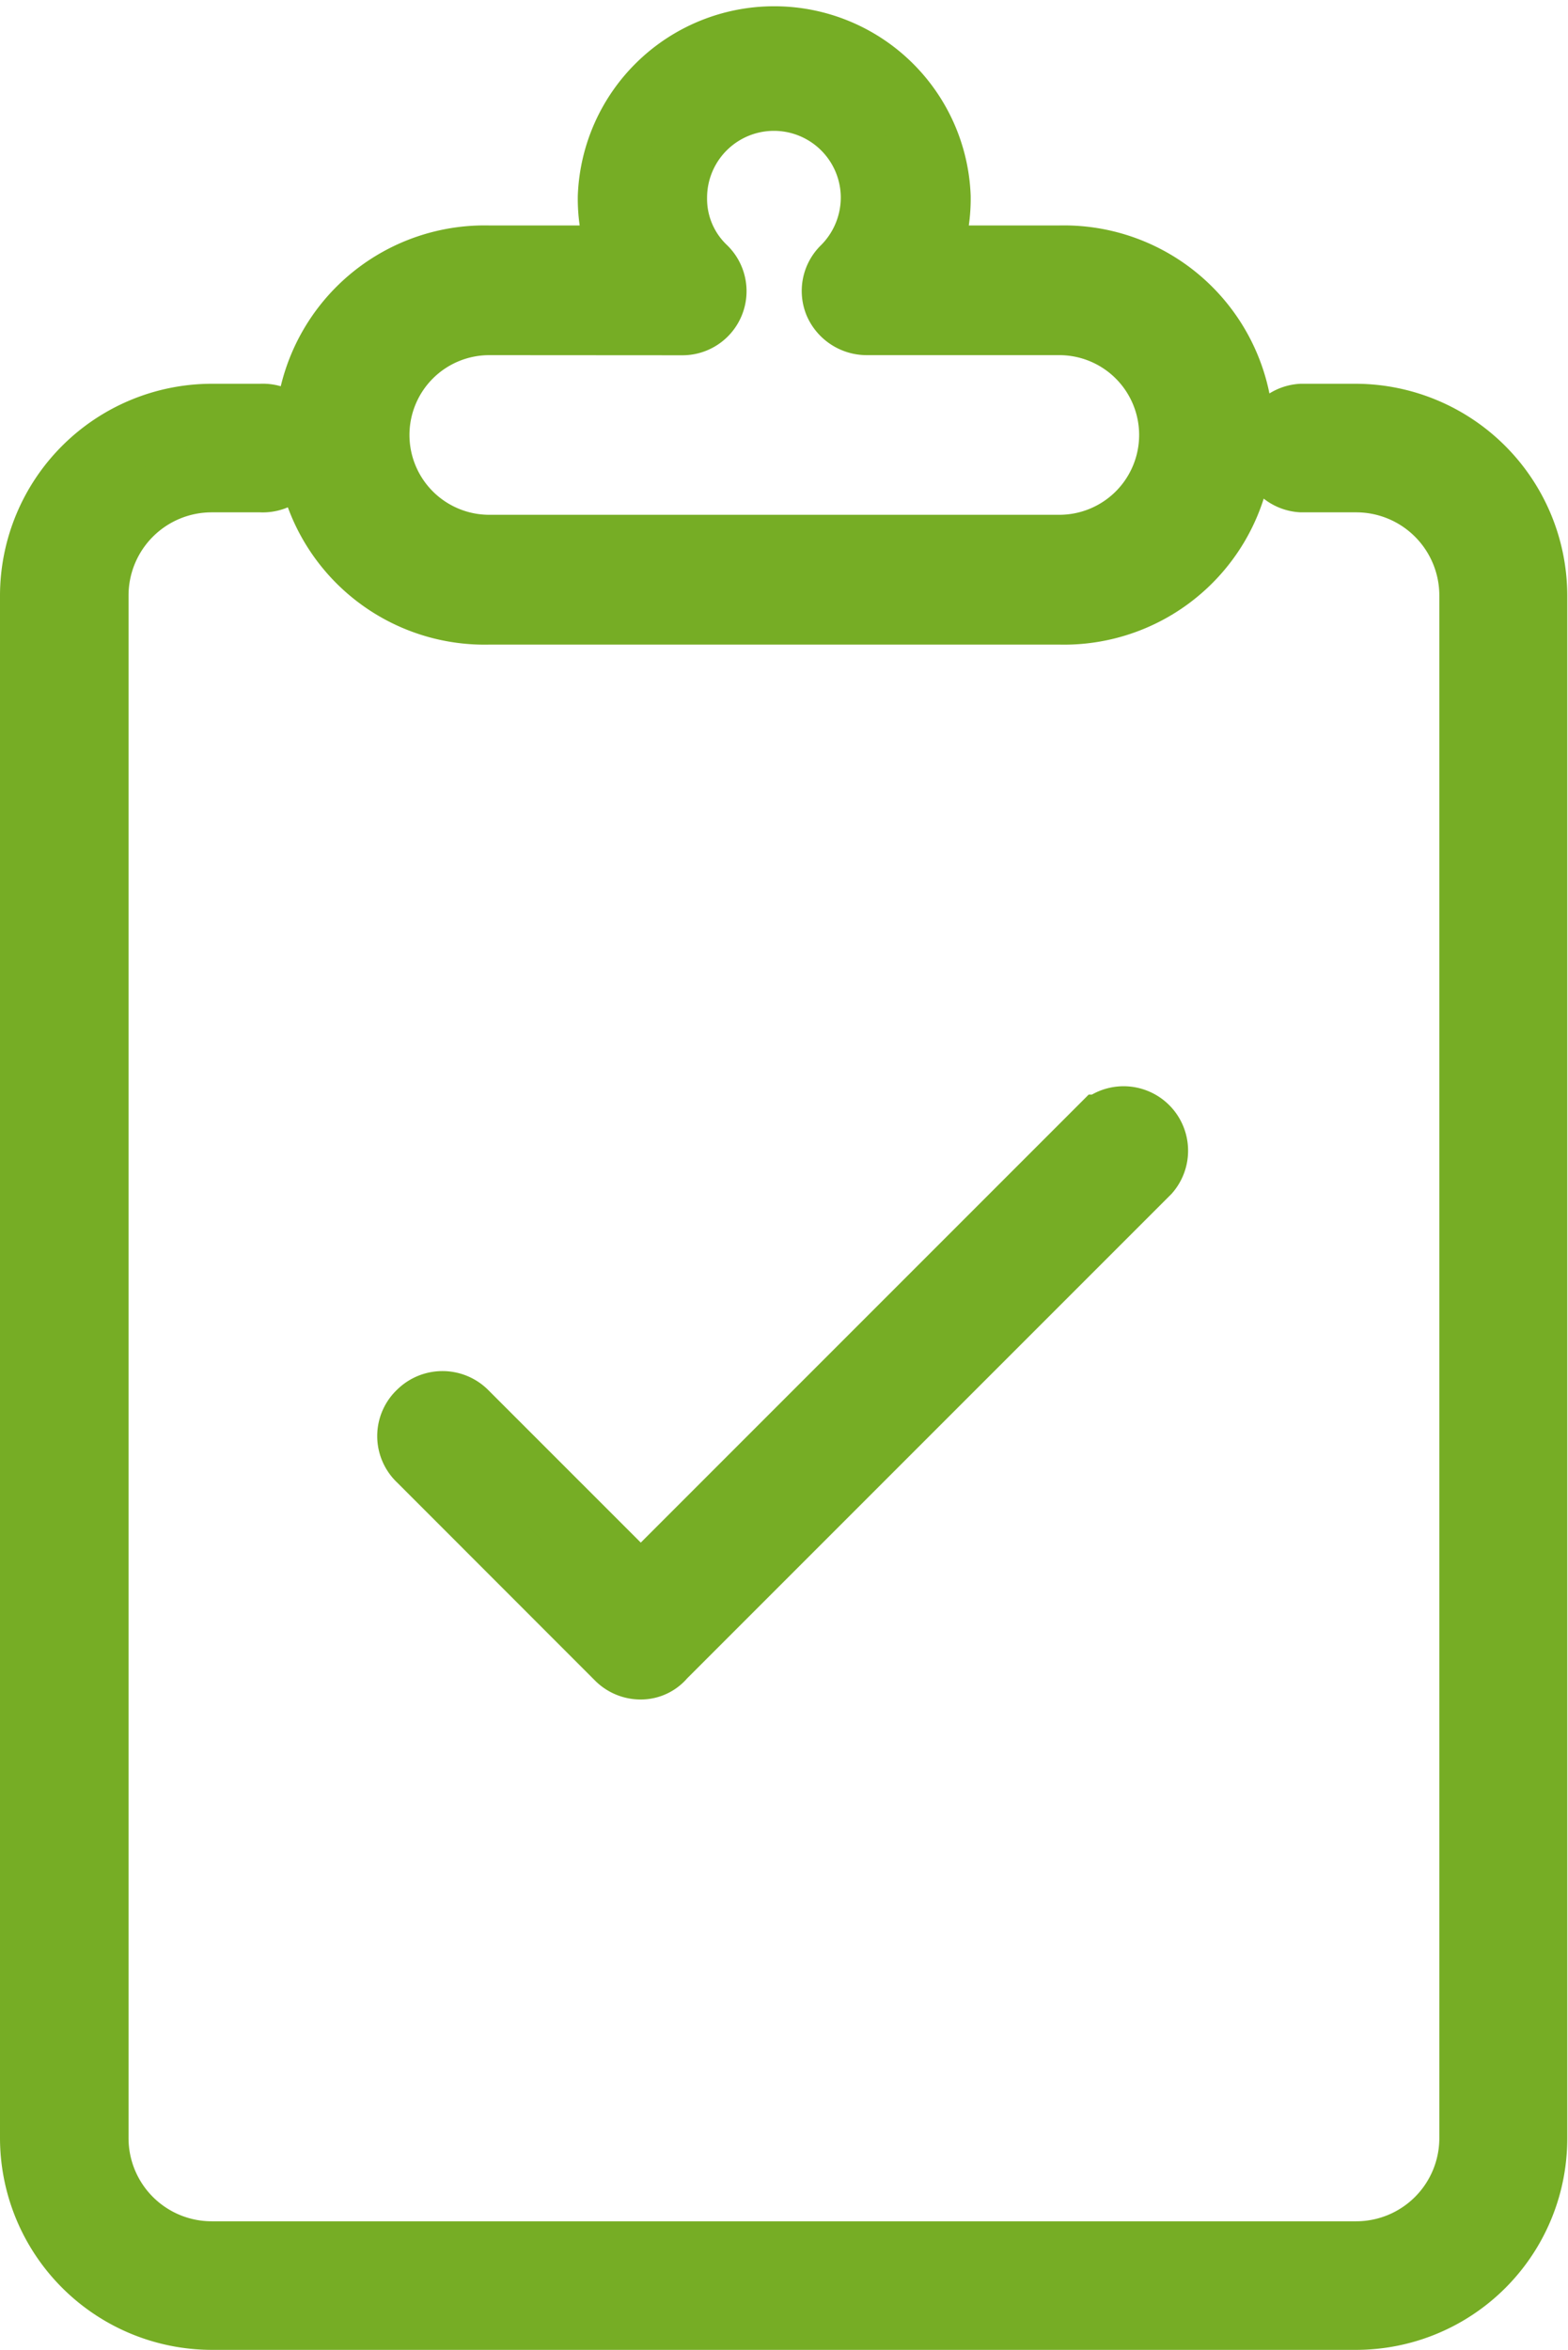 <svg xmlns="http://www.w3.org/2000/svg" width="12.771" height="19.135" viewBox="0 0 12.771 19.135">
  <g id="RSProsForm-Icons-06" transform="translate(0.25 0.25)">
    <g id="Group_113" data-name="Group 113" transform="translate(2.278 0)">
      <path id="Path_45" data-name="Path 45" d="M14.23,6.689H9.587a1.457,1.457,0,1,1,0-2.913h1.059a1.281,1.281,0,0,1-.088-.486,1.351,1.351,0,0,1,2.7,0,1.281,1.281,0,0,1-.088.486H14.23a1.457,1.457,0,1,1,0,2.913ZM9.587,4.332a.9.9,0,1,0,0,1.8H14.23a.9.9,0,1,0,0-1.8H12.659a.283.283,0,0,1-.256-.168.271.271,0,0,1,.062-.3A.8.8,0,0,0,12.7,3.3a.794.794,0,0,0-1.589,0,.767.767,0,0,0,.238.565.272.272,0,0,1-.194.468Z" transform="translate(-8.13 -1.94)" fill="#76ad25" stroke="#76ad25" stroke-width="0.5"/>
    </g>
    <g id="Group_114" data-name="Group 114" transform="translate(0 3.125)">
      <path id="Path_46" data-name="Path 46" d="M16.346,20.99H7.024A1.477,1.477,0,0,1,5.55,19.516V6.954A1.477,1.477,0,0,1,7.024,5.48h.4a.274.274,0,1,1,0,.547h-.4a.927.927,0,0,0-.927.927V19.516a.927.927,0,0,0,.927.927h9.322a.927.927,0,0,0,.927-.927V6.954a.927.927,0,0,0-.927-.927H15.9a.274.274,0,0,1,0-.547h.441a1.477,1.477,0,0,1,1.474,1.474V19.516A1.471,1.471,0,0,1,16.346,20.99Z" transform="translate(-5.55 -5.48)" fill="#76ad25" stroke="#76ad25" stroke-width="0.5"/>
    </g>
    <g id="Group_115" data-name="Group 115" transform="translate(3.074 8.837)">
      <path id="Path_47" data-name="Path 47" d="M10.928,16.452a.274.274,0,0,1-.194-.079L9.119,14.757a.272.272,0,0,1,0-.4.277.277,0,0,1,.388,0l1.421,1.421,3.752-3.752a.275.275,0,0,1,.388.388l-3.946,3.946A.25.25,0,0,1,10.928,16.452Z" transform="translate(-9.033 -11.95)" fill="#76ad25" stroke="#76ad25" stroke-width="0.5"/>
    </g>
  </g>
</svg>
